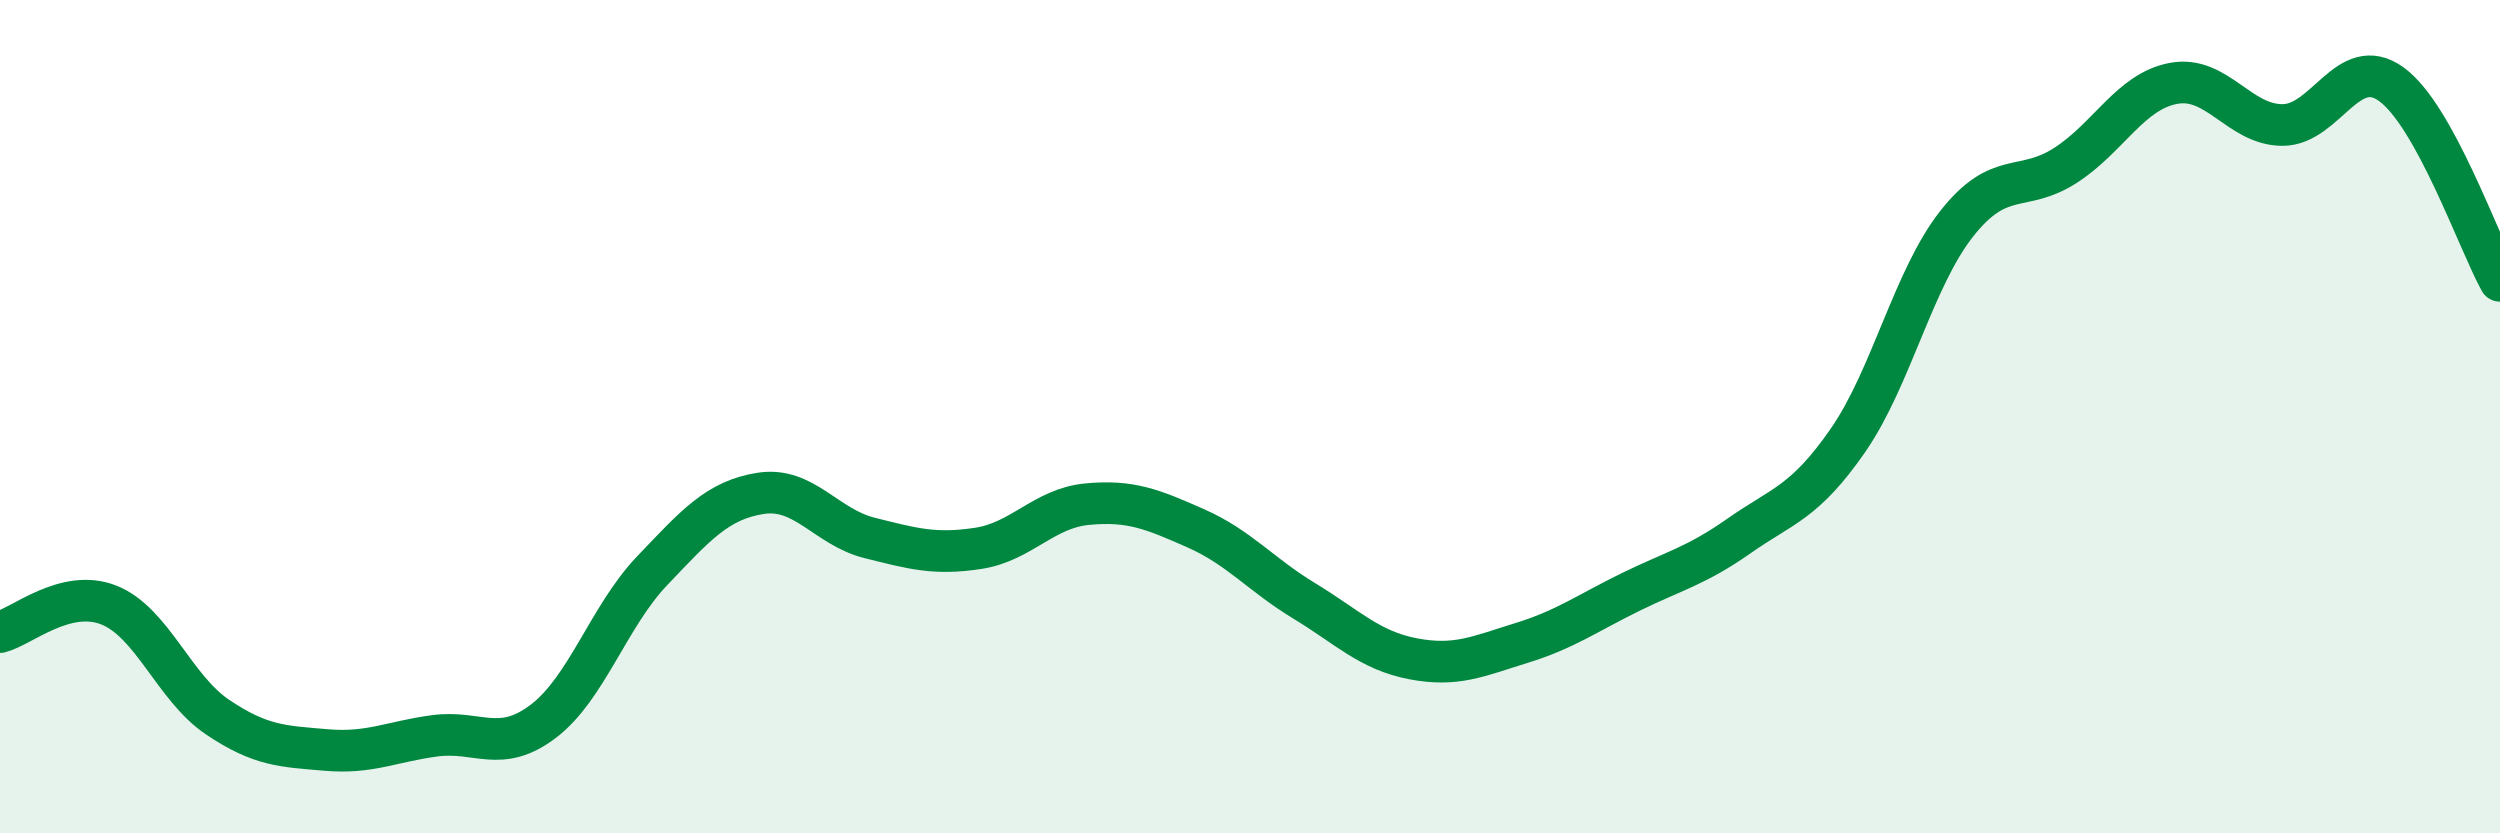 
    <svg width="60" height="20" viewBox="0 0 60 20" xmlns="http://www.w3.org/2000/svg">
      <path
        d="M 0,15.17 C 0.52,15.04 1.57,14.11 2.61,14.52 C 3.65,14.93 4.18,16.51 5.22,17.21 C 6.26,17.91 6.79,17.91 7.83,18 C 8.87,18.09 9.39,17.8 10.43,17.66 C 11.47,17.52 12,18.1 13.04,17.31 C 14.08,16.52 14.61,14.79 15.65,13.7 C 16.69,12.61 17.22,12 18.26,11.84 C 19.3,11.68 19.83,12.65 20.87,12.91 C 21.91,13.17 22.44,13.32 23.48,13.16 C 24.52,13 25.05,12.2 26.09,12.1 C 27.13,12 27.66,12.22 28.7,12.68 C 29.74,13.14 30.26,13.79 31.3,14.42 C 32.34,15.05 32.87,15.61 33.91,15.81 C 34.95,16.01 35.48,15.75 36.52,15.43 C 37.56,15.11 38.09,14.72 39.13,14.21 C 40.17,13.7 40.7,13.59 41.74,12.86 C 42.78,12.13 43.31,12.07 44.35,10.57 C 45.39,9.07 45.92,6.69 46.96,5.37 C 48,4.05 48.53,4.64 49.57,3.97 C 50.61,3.3 51.13,2.19 52.17,2 C 53.21,1.81 53.74,3 54.78,3 C 55.82,3 56.35,1.27 57.39,2.02 C 58.43,2.77 59.48,5.8 60,6.74L60 20L0 20Z"
        fill="#008740"
        opacity="0.1"
        stroke-linecap="round"
        stroke-linejoin="round"
      />
      <path
        d="M 0,15.17 C 0.52,15.04 1.57,14.11 2.61,14.52 C 3.65,14.93 4.18,16.51 5.22,17.21 C 6.26,17.91 6.79,17.91 7.83,18 C 8.87,18.09 9.39,17.8 10.43,17.66 C 11.47,17.52 12,18.1 13.04,17.31 C 14.08,16.52 14.61,14.79 15.65,13.7 C 16.69,12.61 17.22,12 18.26,11.84 C 19.3,11.68 19.83,12.65 20.87,12.91 C 21.91,13.17 22.44,13.32 23.48,13.16 C 24.52,13 25.05,12.2 26.09,12.1 C 27.13,12 27.66,12.22 28.7,12.68 C 29.74,13.14 30.26,13.79 31.3,14.42 C 32.34,15.05 32.87,15.61 33.91,15.81 C 34.95,16.01 35.48,15.75 36.52,15.43 C 37.56,15.11 38.09,14.72 39.13,14.21 C 40.17,13.7 40.7,13.59 41.74,12.86 C 42.78,12.13 43.31,12.07 44.35,10.57 C 45.39,9.07 45.92,6.69 46.96,5.37 C 48,4.05 48.53,4.64 49.57,3.97 C 50.61,3.3 51.13,2.19 52.17,2 C 53.21,1.81 53.74,3 54.78,3 C 55.82,3 56.35,1.27 57.39,2.02 C 58.43,2.77 59.48,5.8 60,6.74"
        stroke="#008740"
        stroke-width="1"
        fill="none"
        stroke-linecap="round"
        stroke-linejoin="round"
      />
    </svg>
  